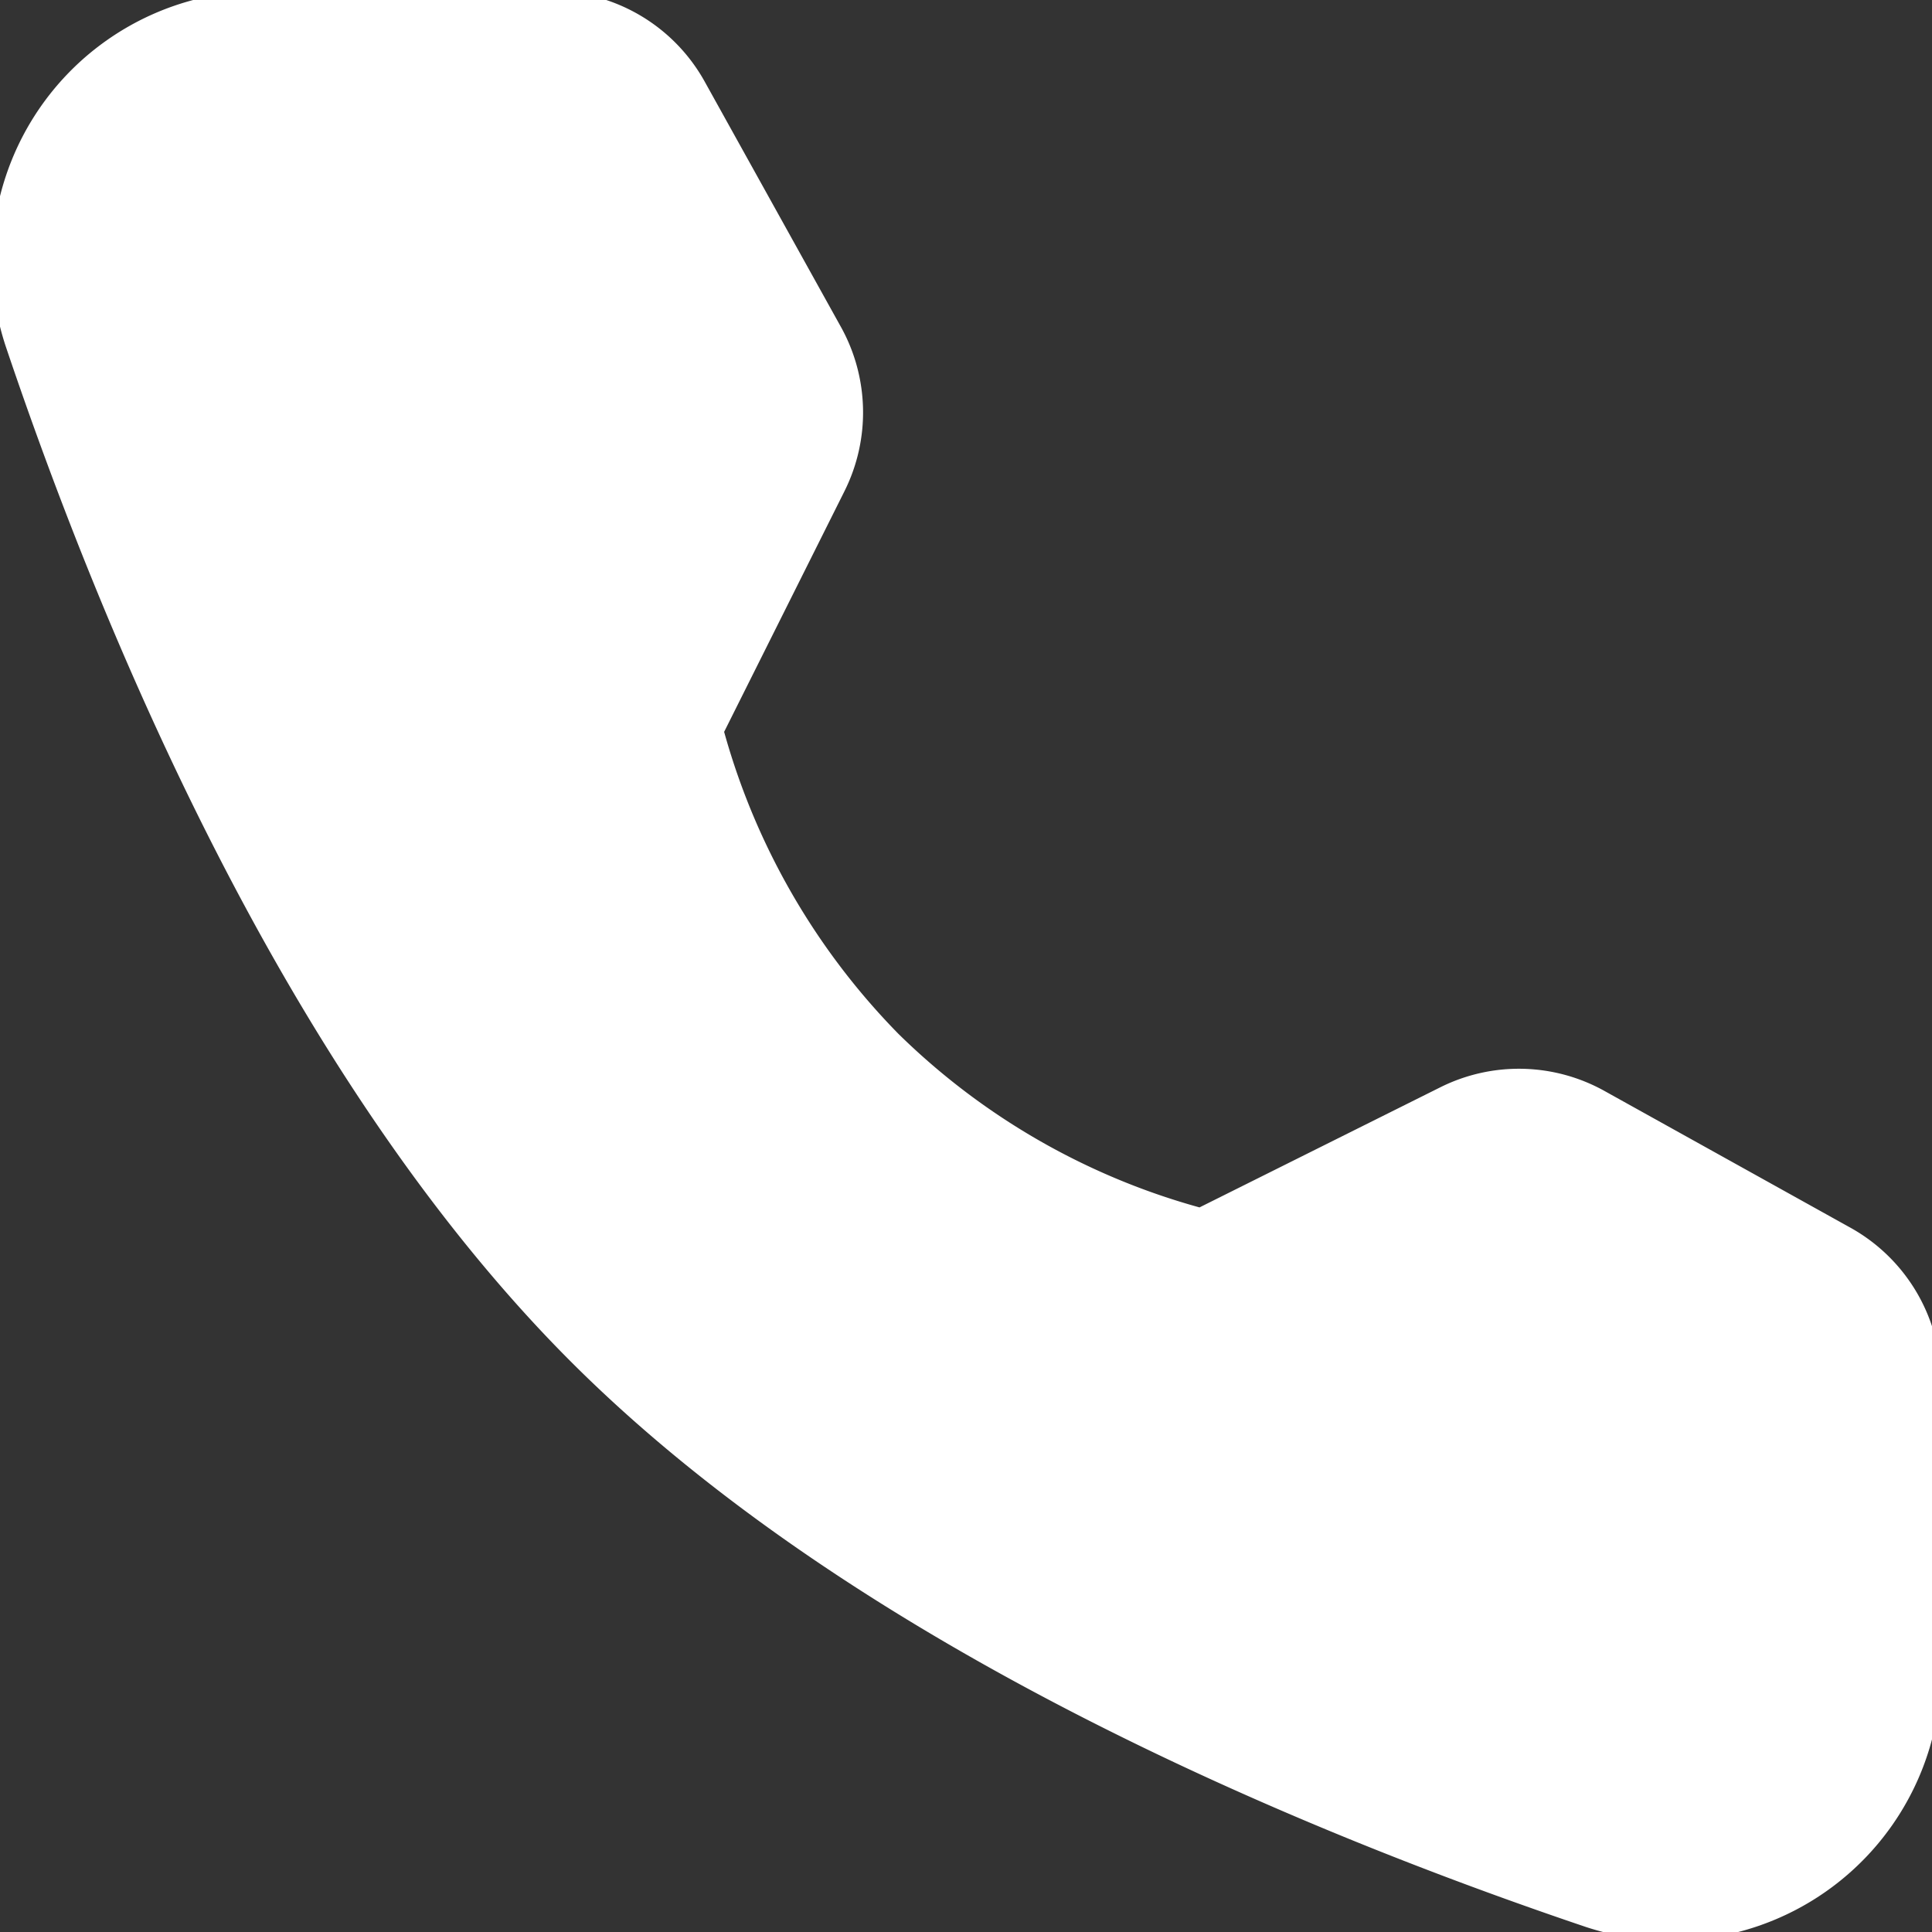 <svg id="コンポーネント_1_35" data-name="コンポーネント 1 – 35" xmlns="http://www.w3.org/2000/svg" xmlns:xlink="http://www.w3.org/1999/xlink" width="28.048" height="28.048" viewBox="0 0 28.048 28.048">
  <rect x="0" y="0" width="28.048" height="28.048" fill="#333333" stroke="none"/>
  <defs>
    <clipPath id="clip-path">
      <rect id="長方形_81" data-name="長方形 81" width="28.048" height="28.048" fill="#fff" stroke="#fff" stroke-width="1"/>
    </clipPath>
  </defs>
  <g id="グループ_14" data-name="グループ 14" clip-path="url(#clip-path)">
    <path id="パス_48" data-name="パス 48" d="M8.127.937a1.615,1.615,0,0,1,1.413.832l1.978,3.562a1.62,1.62,0,0,1,.033,1.508l-1.905,3.81A11.066,11.066,0,0,0,12.508,15.8a11,11,0,0,0,5.14,2.853l3.809-1.9a1.617,1.617,0,0,1,1.509.033l3.572,1.986a1.617,1.617,0,0,1,.831,1.413v4.1a2.988,2.988,0,0,1-3.919,2.93c-4.064-1.372-10.373-3.983-14.371-7.982S2.469,8.92,1.1,4.856A2.988,2.988,0,0,1,4.026.937Z" transform="translate(-0.129 -0.129)" fill="#fff" stroke="#fff" stroke-width="1"/>
    <path id="パス_49" data-name="パス 49" d="M8.127.937a1.615,1.615,0,0,1,1.413.832l1.978,3.562a1.62,1.62,0,0,1,.033,1.508l-1.905,3.81A11.066,11.066,0,0,0,12.508,15.8a11,11,0,0,0,5.14,2.853l3.809-1.9a1.617,1.617,0,0,1,1.509.033l3.572,1.986a1.617,1.617,0,0,1,.831,1.413v4.1a2.988,2.988,0,0,1-3.919,2.93c-4.064-1.372-10.373-3.983-14.371-7.982S2.469,8.92,1.1,4.856A2.988,2.988,0,0,1,4.026.937Z" transform="translate(-0.129 -0.129)" fill="#fff" stroke="#fff" stroke-linejoin="round" stroke-width="1.875"/>
  </g>
</svg>
